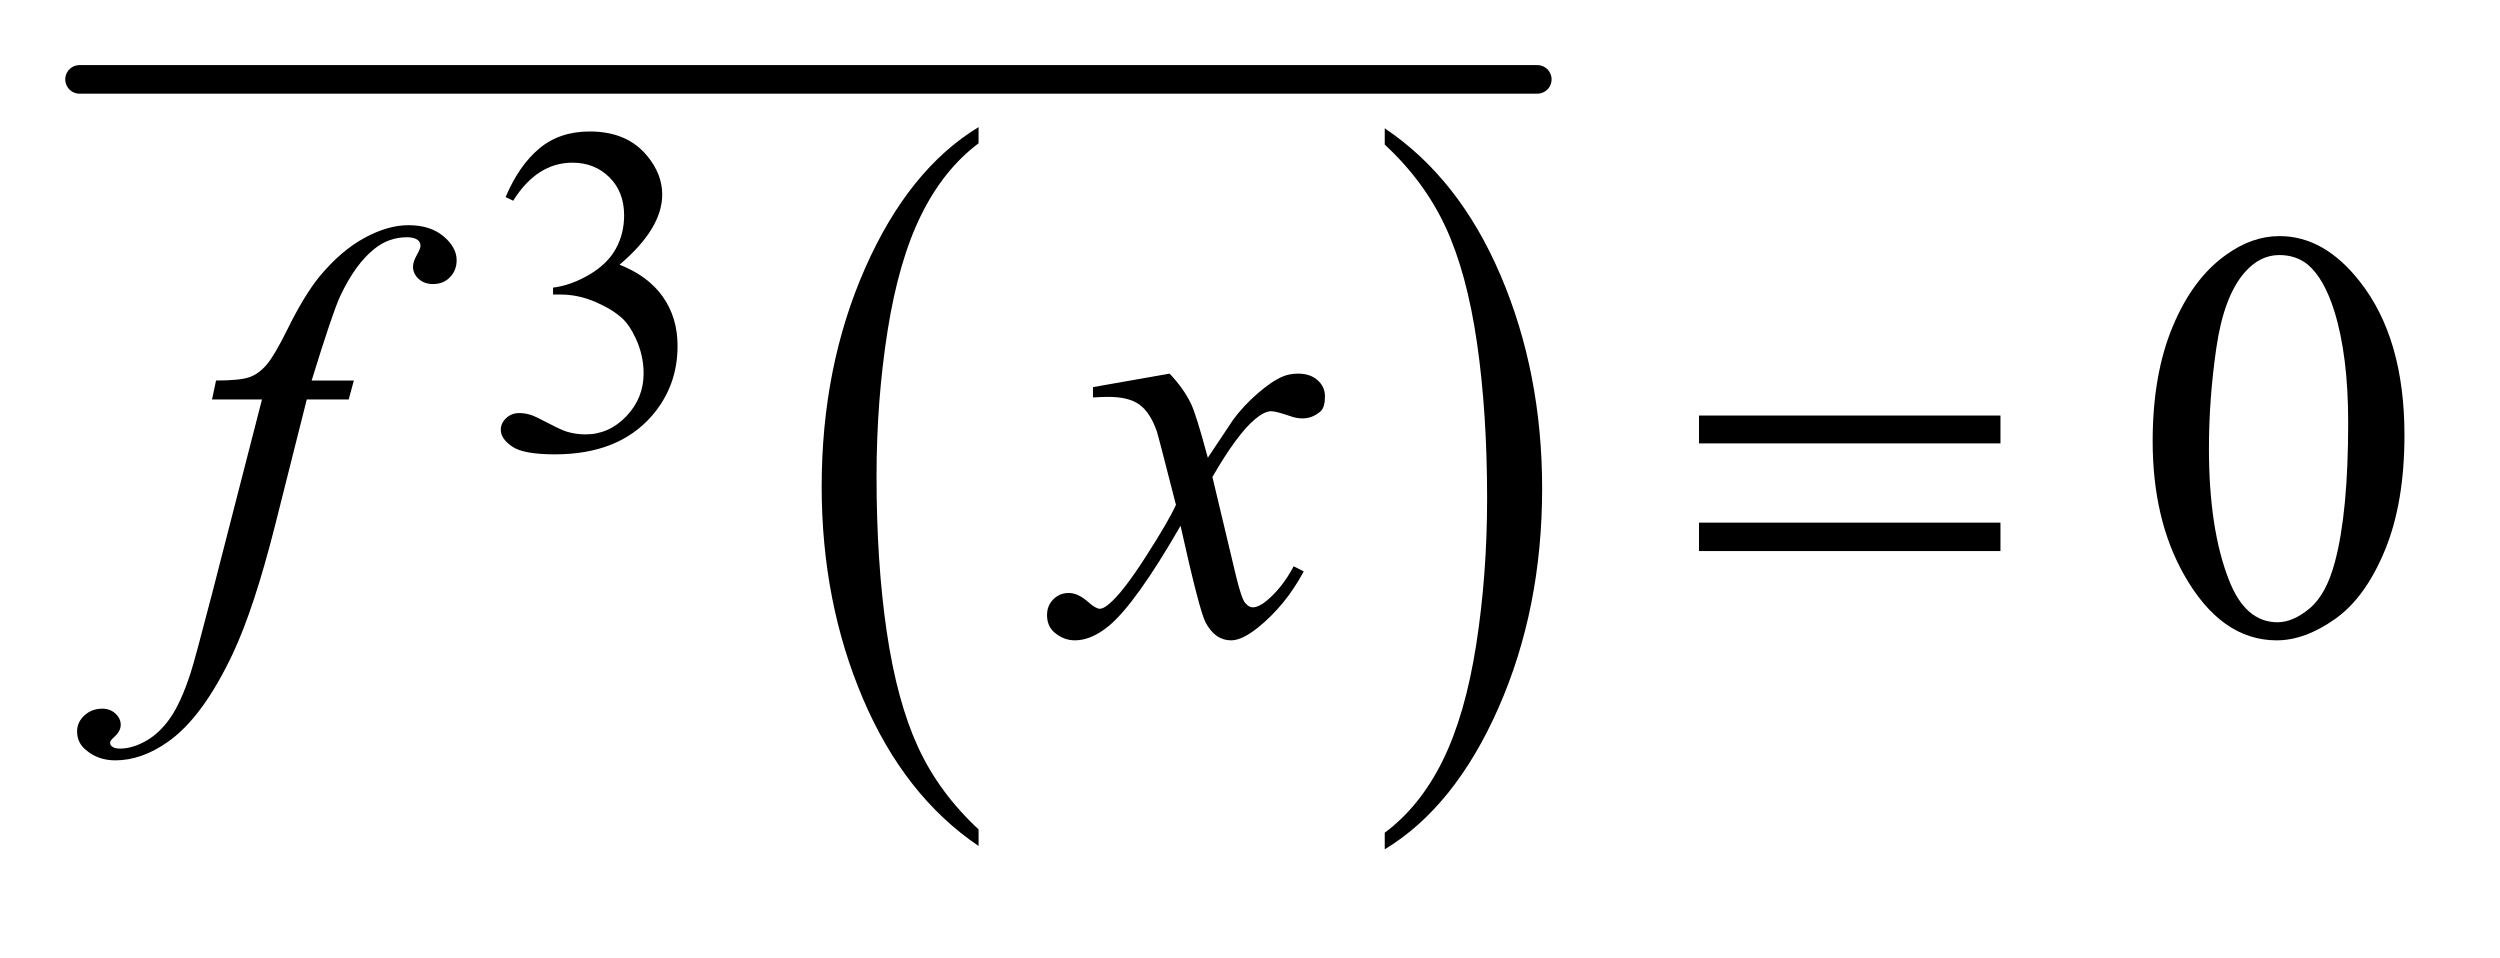 <?xml version="1.0" encoding="UTF-8"?>
<!DOCTYPE svg PUBLIC '-//W3C//DTD SVG 1.0//EN'
          'http://www.w3.org/TR/2001/REC-SVG-20010904/DTD/svg10.dtd'>
<svg stroke-dasharray="none" shape-rendering="auto" xmlns="http://www.w3.org/2000/svg" font-family="'Dialog'" text-rendering="auto" width="60" fill-opacity="1" color-interpolation="auto" color-rendering="auto" preserveAspectRatio="xMidYMid meet" font-size="12px" viewBox="0 0 60 23" fill="black" xmlns:xlink="http://www.w3.org/1999/xlink" stroke="black" image-rendering="auto" stroke-miterlimit="10" stroke-linecap="square" stroke-linejoin="miter" font-style="normal" stroke-width="1" height="23" stroke-dashoffset="0" font-weight="normal" stroke-opacity="1"
><!--Generated by the Batik Graphics2D SVG Generator--><defs id="genericDefs"
  /><g
  ><defs id="defs1"
    ><clipPath clipPathUnits="userSpaceOnUse" id="clipPath1"
      ><path d="M-0.997 -1 L36.75 -1 L36.75 12.993 L-0.997 12.993 L-0.997 -1 Z"
      /></clipPath
      ><clipPath clipPathUnits="userSpaceOnUse" id="clipPath2"
      ><path d="M56.9 169.332 L56.9 553.734 L1202.734 553.734 L1202.734 169.332 Z"
      /></clipPath
      ><clipPath clipPathUnits="userSpaceOnUse" id="clipPath3"
      ><path d="M56.9 85.999 L56.9 470.402 L1202.734 470.402 L1202.734 85.999 Z"
      /></clipPath
      ><clipPath clipPathUnits="userSpaceOnUse" id="clipPath4"
      ><path d="M56.9 130.875 L56.9 515.277 L1202.734 515.277 L1202.734 130.875 Z"
      /></clipPath
    ></defs
    ><g transform="scale(1.576,1.576) translate(0.997,1) matrix(0.031,0,0,0.031,-1.775,-5.283)"
    ><path d="M505.812 545.594 L505.812 553.734 Q469.375 529.109 449.055 481.461 Q428.734 433.812 428.734 377.172 Q428.734 318.25 450.102 269.844 Q471.469 221.438 505.812 200.594 L505.812 208.547 Q488.641 221.438 477.609 243.789 Q466.578 266.141 461.133 300.531 Q455.688 334.922 455.688 372.234 Q455.688 414.484 460.711 448.586 Q465.734 482.688 476.07 505.141 Q486.406 527.594 505.812 545.594 Z" stroke="none" clip-path="url(#clipPath2)"
    /></g
    ><g transform="matrix(0.049,0,0,0.049,-1.227,-6.749)"
    ><path d="M703.281 208.547 L703.281 200.594 Q739.734 225.031 760.055 272.68 Q780.375 320.328 780.375 376.984 Q780.375 435.891 759.008 484.398 Q737.641 532.906 703.281 553.734 L703.281 545.594 Q720.594 532.703 731.633 510.352 Q742.672 488 748.047 453.711 Q753.422 419.422 753.422 381.906 Q753.422 339.844 748.461 305.648 Q743.5 271.453 733.102 249 Q722.703 226.547 703.281 208.547 Z" stroke="none" clip-path="url(#clipPath2)"
    /></g
    ><g stroke-width="14" transform="matrix(0.049,0,0,0.049,-1.227,-2.652)" stroke-linejoin="round" stroke-linecap="round"
    ><line y2="93" fill="none" x1="64" clip-path="url(#clipPath3)" x2="778" y1="93"
    /></g
    ><g transform="matrix(0.049,0,0,0.049,-1.227,-4.859)"
    ><path d="M272.688 195.688 Q279.188 180.297 289.133 171.93 Q299.078 163.562 313.891 163.562 Q332.203 163.562 341.969 175.469 Q349.391 184.344 349.391 194.453 Q349.391 211.078 328.5 228.812 Q342.531 234.328 349.719 244.547 Q356.906 254.766 356.906 268.578 Q356.906 288.344 344.328 302.828 Q327.938 321.703 296.828 321.703 Q281.438 321.703 275.883 317.883 Q270.328 314.062 270.328 309.672 Q270.328 306.422 272.961 303.953 Q275.594 301.484 279.313 301.484 Q282.11 301.484 285.031 302.375 Q286.938 302.938 293.68 306.477 Q300.422 310.016 303 310.688 Q307.156 311.922 311.875 311.922 Q323.328 311.922 331.805 303.055 Q340.281 294.188 340.281 282.047 Q340.281 273.172 336.359 264.75 Q333.438 258.469 329.953 255.203 Q325.125 250.719 316.703 247.07 Q308.281 243.422 299.516 243.422 L295.922 243.422 L295.922 240.047 Q304.797 238.922 313.727 233.648 Q322.656 228.375 326.695 220.961 Q330.734 213.547 330.734 204.672 Q330.734 193.109 323.492 185.977 Q316.25 178.844 305.469 178.844 Q288.062 178.844 276.391 197.484 L272.688 195.688 Z" stroke="none" clip-path="url(#clipPath4)"
    /></g
    ><g transform="matrix(0.049,0,0,0.049,-1.227,-6.749)"
    ><path d="M1079.406 353.781 Q1079.406 321.156 1089.25 297.602 Q1099.094 274.047 1115.406 262.516 Q1128.062 253.375 1141.562 253.375 Q1163.5 253.375 1180.938 275.734 Q1202.734 303.438 1202.734 350.828 Q1202.734 384.016 1193.172 407.219 Q1183.609 430.422 1168.773 440.898 Q1153.937 451.375 1140.156 451.375 Q1112.875 451.375 1094.734 419.172 Q1079.406 392.031 1079.406 353.781 ZM1106.969 357.297 Q1106.969 396.672 1116.672 421.562 Q1124.688 442.516 1140.578 442.516 Q1148.172 442.516 1156.328 435.695 Q1164.485 428.875 1168.703 412.844 Q1175.172 388.656 1175.172 344.641 Q1175.172 312.016 1168.422 290.219 Q1163.36 274.047 1155.344 267.297 Q1149.578 262.656 1141.422 262.656 Q1131.86 262.656 1124.406 271.234 Q1114.281 282.906 1110.625 307.937 Q1106.969 332.969 1106.969 357.297 Z" stroke="none" clip-path="url(#clipPath2)"
    /></g
    ><g transform="matrix(0.049,0,0,0.049,-1.227,-6.749)"
    ><path d="M198.359 324.109 L195.828 333.391 L175.297 333.391 L159.828 394.844 Q149.562 435.484 139.156 457.703 Q124.391 489.062 107.375 501.016 Q94.438 510.156 81.5 510.156 Q73.062 510.156 67.156 505.094 Q62.797 501.578 62.797 495.953 Q62.797 491.453 66.383 488.148 Q69.969 484.844 75.172 484.844 Q78.969 484.844 81.57 487.234 Q84.172 489.625 84.172 492.719 Q84.172 495.812 81.219 498.484 Q78.969 500.453 78.969 501.438 Q78.969 502.703 79.953 503.406 Q81.219 504.391 83.891 504.391 Q89.938 504.391 96.617 500.594 Q103.297 496.797 108.5 489.273 Q113.703 481.75 118.344 467.547 Q120.312 461.641 128.891 428.594 L153.359 333.391 L128.891 333.391 L130.859 324.109 Q142.531 324.109 147.172 322.492 Q151.812 320.875 155.68 316.305 Q159.547 311.734 165.734 299.219 Q174.031 282.344 181.625 273.062 Q192.031 260.547 203.492 254.289 Q214.953 248.031 225.078 248.031 Q235.766 248.031 242.234 253.445 Q248.703 258.859 248.703 265.188 Q248.703 270.109 245.469 273.484 Q242.234 276.859 237.172 276.859 Q232.812 276.859 230.07 274.328 Q227.328 271.797 227.328 268.281 Q227.328 266.031 229.156 262.727 Q230.984 259.422 230.984 258.297 Q230.984 256.328 229.719 255.344 Q227.891 253.938 224.375 253.938 Q215.516 253.938 208.484 259.562 Q199.062 267.016 191.609 282.906 Q187.812 291.203 177.688 324.109 L198.359 324.109 ZM597.922 320.734 Q604.812 328.047 608.328 335.359 Q610.859 340.422 616.625 361.938 L629 343.375 Q633.922 336.625 640.953 330.508 Q647.984 324.391 653.328 322.141 Q656.703 320.734 660.781 320.734 Q666.828 320.734 670.414 323.969 Q674 327.203 674 331.844 Q674 337.188 671.891 339.156 Q667.953 342.672 662.891 342.672 Q659.938 342.672 656.562 341.406 Q649.953 339.156 647.703 339.156 Q644.328 339.156 639.688 343.094 Q630.969 350.406 618.875 371.359 L630.406 419.734 Q633.078 430.844 634.906 433.023 Q636.734 435.203 638.562 435.203 Q641.516 435.203 645.453 431.969 Q653.188 425.5 658.672 415.094 L663.594 417.625 Q654.734 434.219 641.094 445.188 Q633.359 451.375 628.016 451.375 Q620.141 451.375 615.5 442.516 Q612.547 437.031 603.266 395.266 Q581.328 433.375 568.109 444.344 Q559.531 451.375 551.516 451.375 Q545.891 451.375 541.25 447.297 Q537.875 444.203 537.875 439 Q537.875 434.359 540.969 431.266 Q544.062 428.172 548.562 428.172 Q553.062 428.172 558.125 432.672 Q561.781 435.906 563.75 435.906 Q565.438 435.906 568.109 433.656 Q574.719 428.312 586.109 410.594 Q597.5 392.875 601.016 385 Q592.297 350.828 591.594 348.859 Q588.359 339.719 583.156 335.922 Q577.953 332.125 567.828 332.125 Q564.594 332.125 560.375 332.406 L560.375 327.344 L597.922 320.734 Z" stroke="none" clip-path="url(#clipPath2)"
    /></g
    ><g transform="matrix(0.049,0,0,0.049,-1.227,-6.749)"
    ><path d="M857.203 341.266 L1004.859 341.266 L1004.859 354.906 L857.203 354.906 L857.203 341.266 ZM857.203 393.719 L1004.859 393.719 L1004.859 407.641 L857.203 407.641 L857.203 393.719 Z" stroke="none" clip-path="url(#clipPath2)"
    /></g
  ></g
></svg
>
